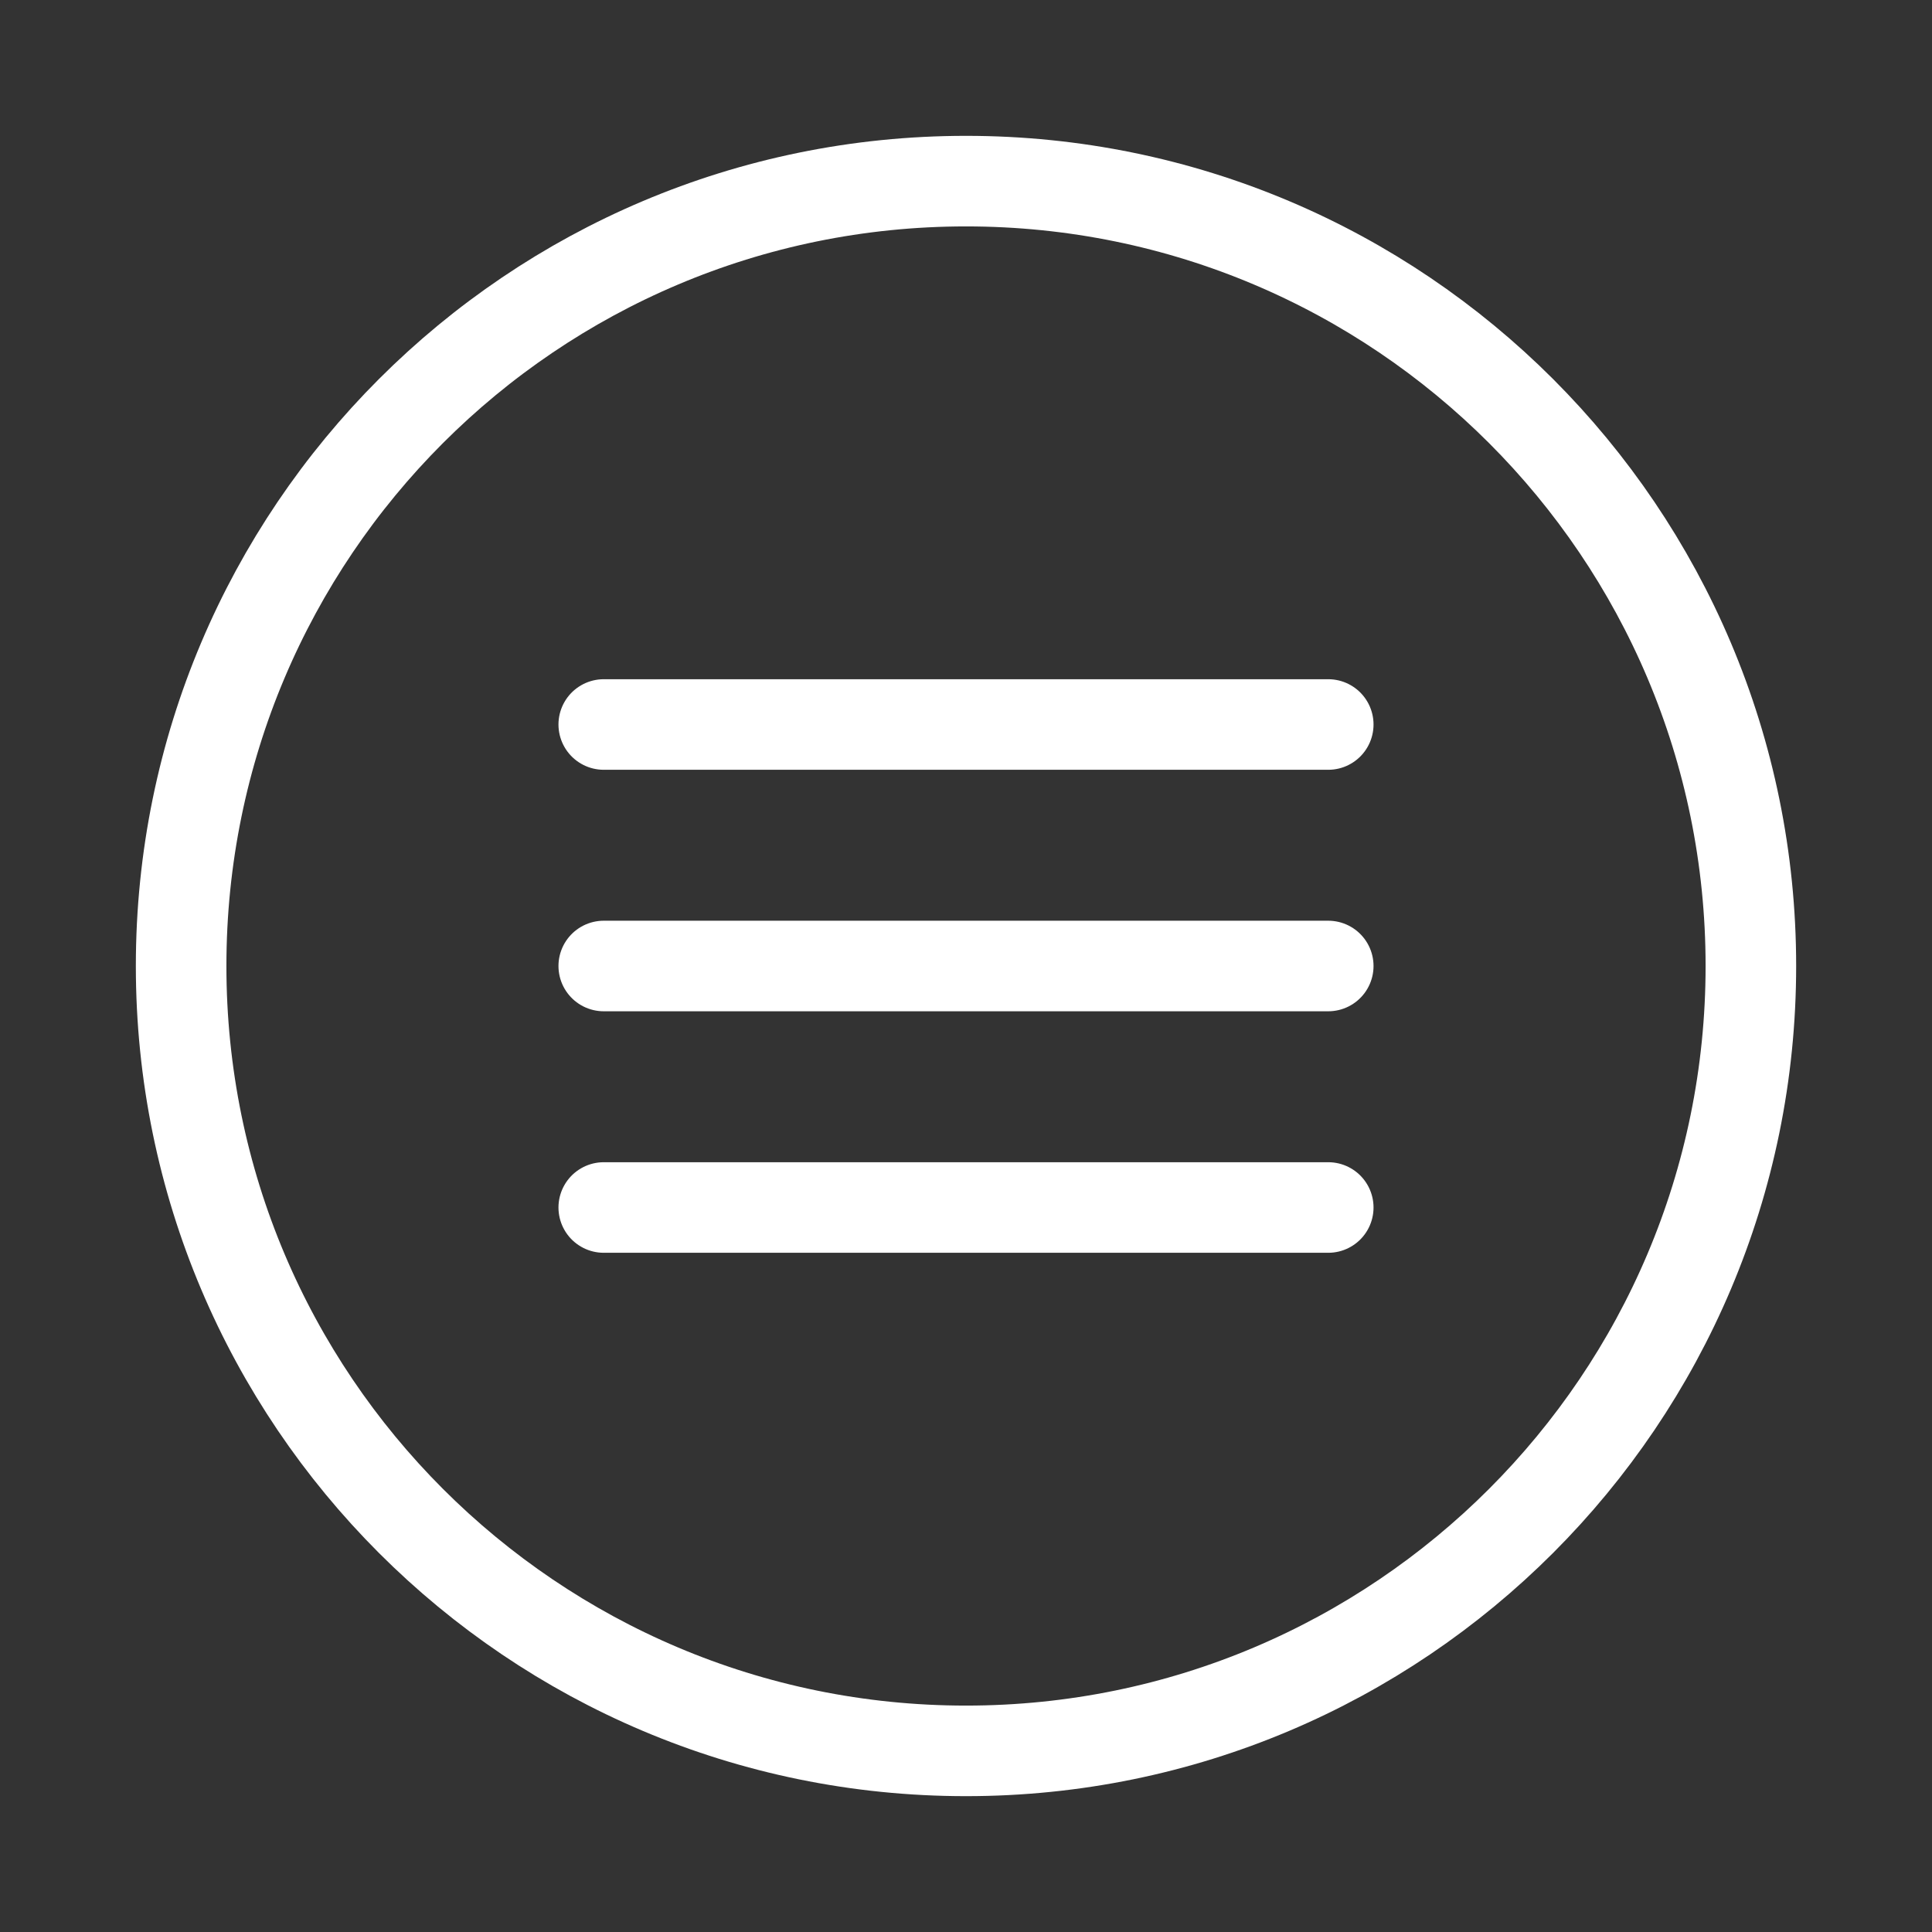 <?xml version="1.0" encoding="UTF-8"?> <svg xmlns="http://www.w3.org/2000/svg" viewBox="0 0 32.00 32.00" data-guides="{&quot;vertical&quot;:[],&quot;horizontal&quot;:[]}"><rect x="0" y="0" width="32.00" height="32.00" fill="#333333" stroke="none"/><defs></defs><path fill="none" fill-opacity="1" stroke="#ffffff" stroke-opacity="1" stroke-width="1.5" stroke-linejoin="round" id="tSvg12c1bd26aba" title="Ellipse 5" d="M16 3C23.18 3 29 8.82 29 16C29 23.18 23.18 29 16 29C8.82 29 3 23.18 3 16C3 8.82 8.82 3 16 3Z" style="transform-origin: 16px 16px;"></path><line fill="none" fill-opacity="1" stroke="#ffffff" stroke-opacity="1" stroke-width="1.5" stroke-linejoin="round" id="tSvgad3020494" title="Line 13" x1="10" y1="16" x2="22" y2="16" stroke-linecap="round" style="transform-origin: 16px 16px;"></line><line fill="none" fill-opacity="1" stroke="#ffffff" stroke-opacity="1" stroke-width="1.5" stroke-linejoin="round" id="tSvgd96dd8647d" title="Line 14" x1="10" y1="20" x2="22" y2="20" stroke-linecap="round" style="transform-origin: 16px 20px;"></line><line fill="none" fill-opacity="1" stroke="#ffffff" stroke-opacity="1" stroke-width="1.5" stroke-linejoin="round" id="tSvgcd7817823c" title="Line 15" x1="10" y1="12" x2="22" y2="12" stroke-linecap="round" style="transform-origin: 16px 12px;"></line></svg> 